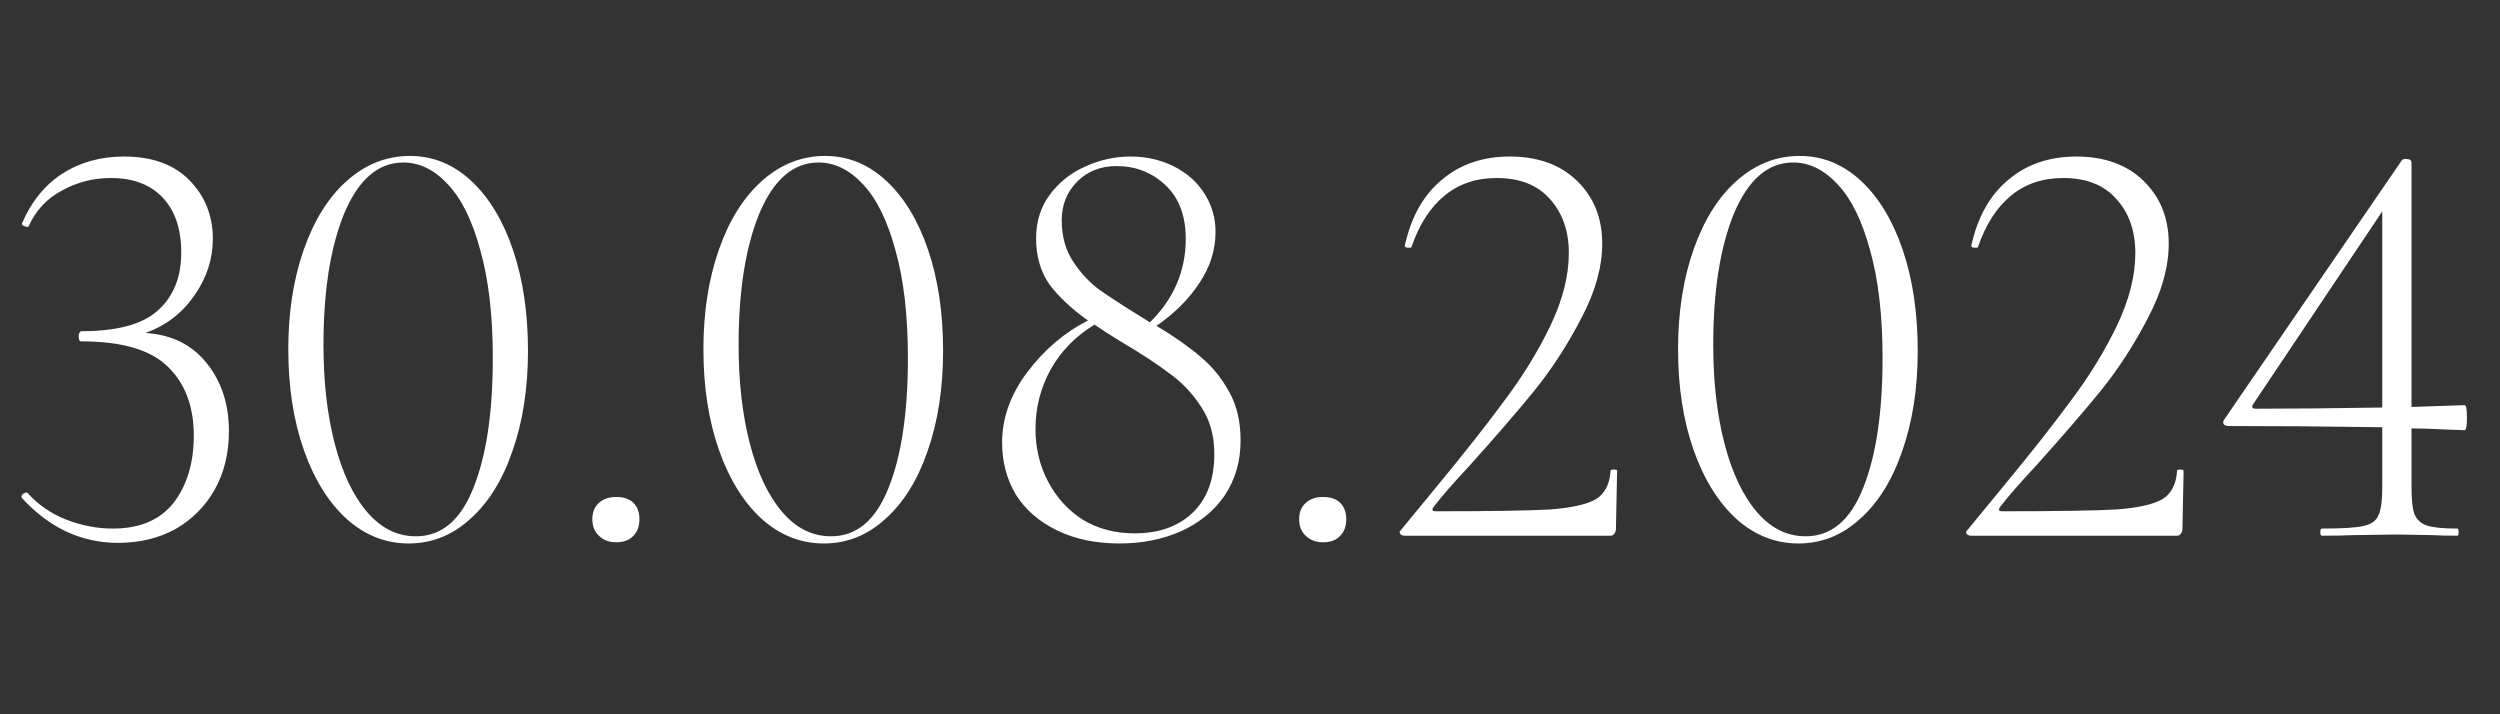 <?xml version="1.0" encoding="UTF-8"?> <svg xmlns="http://www.w3.org/2000/svg" width="98" height="28" viewBox="0 0 98 28" fill="none"><rect x="0" y="0" width="98" height="28" fill="#333333" stroke="none"/><path d="M5.702 13.054C6.731 13.116 7.533 13.514 8.11 14.246C8.686 14.963 8.974 15.851 8.974 16.91C8.974 17.767 8.787 18.53 8.413 19.2C8.04 19.855 7.525 20.369 6.871 20.743C6.217 21.101 5.469 21.28 4.627 21.28C3.194 21.28 1.94 20.696 0.865 19.528L0.841 19.481C0.841 19.419 0.873 19.372 0.935 19.341C1.013 19.294 1.067 19.294 1.098 19.341C1.504 19.793 2.002 20.135 2.594 20.369C3.202 20.603 3.809 20.72 4.417 20.72C5.477 20.72 6.271 20.385 6.801 19.715C7.331 19.029 7.596 18.149 7.596 17.074C7.596 15.936 7.261 15.04 6.591 14.386C5.921 13.716 4.783 13.381 3.178 13.381C3.147 13.381 3.124 13.366 3.108 13.334C3.093 13.288 3.085 13.233 3.085 13.171C3.085 13.124 3.093 13.085 3.108 13.054C3.139 13.007 3.163 12.984 3.178 12.984C4.596 12.984 5.601 12.711 6.193 12.166C6.801 11.62 7.105 10.865 7.105 9.899C7.105 8.98 6.863 8.263 6.38 7.749C5.897 7.235 5.219 6.978 4.347 6.978C3.661 6.978 3.023 7.141 2.431 7.468C1.839 7.78 1.402 8.247 1.122 8.871C1.122 8.886 1.106 8.894 1.075 8.894C1.028 8.894 0.974 8.878 0.911 8.847C0.865 8.816 0.849 8.785 0.865 8.754C1.223 7.912 1.745 7.266 2.431 6.814C3.132 6.362 3.942 6.136 4.861 6.136C5.967 6.136 6.824 6.448 7.432 7.071C8.04 7.694 8.343 8.458 8.343 9.361C8.343 10.156 8.102 10.896 7.619 11.582C7.151 12.267 6.513 12.758 5.702 13.054ZM16.022 21.304C15.119 21.304 14.309 20.984 13.592 20.346C12.875 19.691 12.314 18.788 11.909 17.635C11.504 16.482 11.301 15.165 11.301 13.685C11.301 12.236 11.504 10.935 11.909 9.782C12.314 8.629 12.875 7.733 13.592 7.094C14.324 6.44 15.15 6.113 16.069 6.113C16.973 6.113 17.775 6.44 18.476 7.094C19.177 7.749 19.723 8.652 20.112 9.805C20.502 10.958 20.697 12.275 20.697 13.755C20.697 15.22 20.494 16.528 20.089 17.681C19.699 18.819 19.146 19.707 18.43 20.346C17.728 20.984 16.926 21.304 16.022 21.304ZM16.303 21.023C17.3 21.023 18.048 20.4 18.546 19.154C19.061 17.892 19.318 16.186 19.318 14.036C19.318 12.368 19.154 10.958 18.827 9.805C18.515 8.652 18.095 7.796 17.565 7.235C17.035 6.658 16.451 6.37 15.812 6.37C14.83 6.37 14.059 7.032 13.498 8.356C12.953 9.681 12.68 11.402 12.68 13.521C12.68 14.97 12.828 16.264 13.124 17.401C13.42 18.538 13.841 19.426 14.386 20.065C14.932 20.704 15.57 21.023 16.303 21.023ZM24.155 21.257C23.874 21.257 23.648 21.171 23.477 21C23.306 20.844 23.22 20.626 23.22 20.346C23.22 20.081 23.306 19.87 23.477 19.715C23.648 19.559 23.874 19.481 24.155 19.481C24.451 19.481 24.677 19.559 24.833 19.715C24.988 19.87 25.066 20.081 25.066 20.346C25.066 20.626 24.988 20.844 24.833 21C24.677 21.171 24.451 21.257 24.155 21.257ZM32.295 21.304C31.392 21.304 30.581 20.984 29.865 20.346C29.148 19.691 28.587 18.788 28.182 17.635C27.777 16.482 27.574 15.165 27.574 13.685C27.574 12.236 27.777 10.935 28.182 9.782C28.587 8.629 29.148 7.733 29.865 7.094C30.597 6.44 31.423 6.113 32.342 6.113C33.245 6.113 34.048 6.44 34.749 7.094C35.45 7.749 35.995 8.652 36.385 9.805C36.775 10.958 36.969 12.275 36.969 13.755C36.969 15.22 36.767 16.528 36.362 17.681C35.972 18.819 35.419 19.707 34.702 20.346C34.001 20.984 33.199 21.304 32.295 21.304ZM32.576 21.023C33.573 21.023 34.321 20.4 34.819 19.154C35.333 17.892 35.59 16.186 35.59 14.036C35.59 12.368 35.427 10.958 35.1 9.805C34.788 8.652 34.367 7.796 33.838 7.235C33.308 6.658 32.724 6.37 32.085 6.37C31.103 6.37 30.332 7.032 29.771 8.356C29.226 9.681 28.953 11.402 28.953 13.521C28.953 14.97 29.101 16.264 29.397 17.401C29.693 18.538 30.114 19.426 30.659 20.065C31.204 20.704 31.843 21.023 32.576 21.023ZM45.336 12.774C46.037 13.194 46.613 13.599 47.065 13.989C47.517 14.363 47.891 14.822 48.187 15.368C48.483 15.897 48.631 16.528 48.631 17.261C48.631 18.086 48.42 18.811 48 19.434C47.579 20.042 47.003 20.509 46.27 20.836C45.554 21.148 44.759 21.304 43.886 21.304C42.952 21.304 42.134 21.132 41.433 20.79C40.731 20.447 40.194 19.98 39.82 19.387C39.462 18.78 39.282 18.102 39.282 17.354C39.282 16.388 39.61 15.469 40.264 14.596C40.934 13.708 41.729 13.031 42.648 12.563C41.993 12.096 41.487 11.62 41.129 11.137C40.786 10.639 40.615 10.039 40.615 9.338C40.615 8.684 40.794 8.115 41.152 7.632C41.511 7.149 41.97 6.783 42.531 6.533C43.108 6.269 43.7 6.136 44.307 6.136C44.946 6.136 45.523 6.269 46.037 6.533C46.551 6.798 46.948 7.157 47.228 7.609C47.509 8.06 47.649 8.551 47.649 9.081C47.649 9.798 47.439 10.468 47.018 11.091C46.613 11.714 46.052 12.275 45.336 12.774ZM41.62 8.637C41.62 9.26 41.767 9.798 42.064 10.249C42.36 10.701 42.71 11.075 43.115 11.371C43.536 11.667 44.151 12.065 44.962 12.563L45.078 12.633C46.013 11.714 46.481 10.623 46.481 9.361C46.481 8.458 46.216 7.757 45.686 7.258C45.156 6.759 44.517 6.51 43.77 6.51C43.146 6.51 42.632 6.713 42.227 7.118C41.822 7.523 41.62 8.029 41.62 8.637ZM44.471 20.907C45.421 20.907 46.177 20.642 46.738 20.112C47.314 19.567 47.602 18.795 47.602 17.798C47.602 17.081 47.431 16.466 47.088 15.952C46.745 15.422 46.333 14.986 45.85 14.643C45.382 14.285 44.728 13.856 43.886 13.358C43.528 13.14 43.201 12.929 42.905 12.727C42.157 13.179 41.581 13.771 41.175 14.503C40.786 15.22 40.591 15.991 40.591 16.817C40.591 17.564 40.755 18.25 41.082 18.873C41.409 19.497 41.861 19.995 42.438 20.369C43.03 20.727 43.707 20.907 44.471 20.907ZM51.862 21.257C51.581 21.257 51.356 21.171 51.184 21C51.013 20.844 50.927 20.626 50.927 20.346C50.927 20.081 51.013 19.87 51.184 19.715C51.356 19.559 51.581 19.481 51.862 19.481C52.158 19.481 52.384 19.559 52.54 19.715C52.696 19.87 52.773 20.081 52.773 20.346C52.773 20.626 52.696 20.844 52.54 21C52.384 21.171 52.158 21.257 51.862 21.257ZM55.071 21C54.993 21 54.931 20.977 54.884 20.93C54.853 20.868 54.861 20.821 54.907 20.79C55.25 20.369 55.718 19.8 56.31 19.084C57.416 17.744 58.312 16.606 58.997 15.671C59.699 14.737 60.291 13.771 60.773 12.774C61.257 11.761 61.498 10.81 61.498 9.922C61.498 9.05 61.249 8.341 60.75 7.796C60.267 7.25 59.574 6.978 58.67 6.978C57.86 6.978 57.174 7.211 56.614 7.679C56.053 8.146 55.624 8.816 55.328 9.689C55.328 9.704 55.297 9.712 55.235 9.712C55.11 9.712 55.056 9.681 55.071 9.618C55.32 8.497 55.803 7.64 56.52 7.048C57.237 6.44 58.125 6.136 59.184 6.136C60.291 6.136 61.171 6.456 61.825 7.094C62.48 7.733 62.807 8.551 62.807 9.548C62.807 10.468 62.534 11.441 61.989 12.47C61.459 13.498 60.844 14.448 60.142 15.321C59.441 16.178 58.592 17.159 57.595 18.266C56.956 18.951 56.489 19.489 56.193 19.878C56.115 19.987 56.146 20.042 56.286 20.042C58.421 20.042 59.909 20.018 60.75 19.972C61.592 19.909 62.191 19.777 62.55 19.574C62.908 19.356 63.103 18.982 63.134 18.453C63.134 18.421 63.173 18.406 63.251 18.406C63.344 18.406 63.391 18.421 63.391 18.453L63.344 20.743C63.344 20.805 63.321 20.868 63.274 20.93C63.243 20.977 63.196 21 63.134 21H55.071ZM70.501 21.304C69.597 21.304 68.787 20.984 68.07 20.346C67.354 19.691 66.793 18.788 66.388 17.635C65.983 16.482 65.78 15.165 65.78 13.685C65.78 12.236 65.983 10.935 66.388 9.782C66.793 8.629 67.354 7.733 68.07 7.094C68.803 6.44 69.628 6.113 70.548 6.113C71.451 6.113 72.254 6.44 72.955 7.094C73.656 7.749 74.201 8.652 74.591 9.805C74.98 10.958 75.175 12.275 75.175 13.755C75.175 15.22 74.972 16.528 74.567 17.681C74.178 18.819 73.625 19.707 72.908 20.346C72.207 20.984 71.405 21.304 70.501 21.304ZM70.781 21.023C71.778 21.023 72.526 20.4 73.025 19.154C73.539 17.892 73.796 16.186 73.796 14.036C73.796 12.368 73.633 10.958 73.305 9.805C72.994 8.652 72.573 7.796 72.043 7.235C71.514 6.658 70.929 6.37 70.291 6.37C69.309 6.37 68.538 7.032 67.977 8.356C67.431 9.681 67.159 11.402 67.159 13.521C67.159 14.97 67.307 16.264 67.603 17.401C67.899 18.538 68.32 19.426 68.865 20.065C69.41 20.704 70.049 21.023 70.781 21.023ZM77.278 21C77.2 21 77.138 20.977 77.091 20.93C77.06 20.868 77.067 20.821 77.114 20.79C77.457 20.369 77.924 19.8 78.516 19.084C79.623 17.744 80.519 16.606 81.204 15.671C81.905 14.737 82.497 13.771 82.98 12.774C83.463 11.761 83.705 10.81 83.705 9.922C83.705 9.05 83.456 8.341 82.957 7.796C82.474 7.25 81.781 6.978 80.877 6.978C80.067 6.978 79.381 7.211 78.82 7.679C78.259 8.146 77.831 8.816 77.535 9.689C77.535 9.704 77.504 9.712 77.442 9.712C77.317 9.712 77.262 9.681 77.278 9.618C77.527 8.497 78.01 7.64 78.727 7.048C79.444 6.44 80.332 6.136 81.391 6.136C82.497 6.136 83.378 6.456 84.032 7.094C84.686 7.733 85.014 8.551 85.014 9.548C85.014 10.468 84.741 11.441 84.196 12.47C83.666 13.498 83.05 14.448 82.349 15.321C81.648 16.178 80.799 17.159 79.802 18.266C79.163 18.951 78.696 19.489 78.4 19.878C78.322 19.987 78.353 20.042 78.493 20.042C80.628 20.042 82.116 20.018 82.957 19.972C83.798 19.909 84.398 19.777 84.757 19.574C85.115 19.356 85.31 18.982 85.341 18.453C85.341 18.421 85.38 18.406 85.458 18.406C85.551 18.406 85.598 18.421 85.598 18.453L85.551 20.743C85.551 20.805 85.528 20.868 85.481 20.93C85.45 20.977 85.403 21 85.341 21H77.278ZM96.611 15.882C96.673 15.882 96.704 16.045 96.704 16.373C96.704 16.7 96.673 16.863 96.611 16.863L95.956 16.84C95.333 16.809 94.858 16.793 94.531 16.793V19.107C94.531 19.59 94.57 19.941 94.647 20.159C94.741 20.377 94.904 20.525 95.138 20.603C95.388 20.681 95.785 20.72 96.33 20.72C96.361 20.72 96.377 20.766 96.377 20.86C96.377 20.953 96.361 21 96.33 21C95.925 21 95.606 20.992 95.372 20.977L93.946 20.953L92.24 20.977C91.944 20.992 91.539 21 91.025 21C90.978 21 90.955 20.953 90.955 20.86C90.955 20.766 90.978 20.72 91.025 20.72C91.788 20.72 92.318 20.688 92.614 20.626C92.926 20.564 93.128 20.431 93.222 20.229C93.331 20.011 93.385 19.637 93.385 19.107V16.747C91.235 16.715 89.225 16.7 87.356 16.7C87.278 16.7 87.216 16.676 87.169 16.63C87.138 16.567 87.145 16.505 87.192 16.443L94.157 6.276C94.188 6.245 94.235 6.23 94.297 6.23C94.453 6.23 94.531 6.276 94.531 6.37V15.952L96.611 15.882ZM88.431 16.022C89.833 16.022 91.485 16.006 93.385 15.975V8.286L88.314 15.858C88.252 15.967 88.291 16.022 88.431 16.022Z" fill="white"></path></svg> 